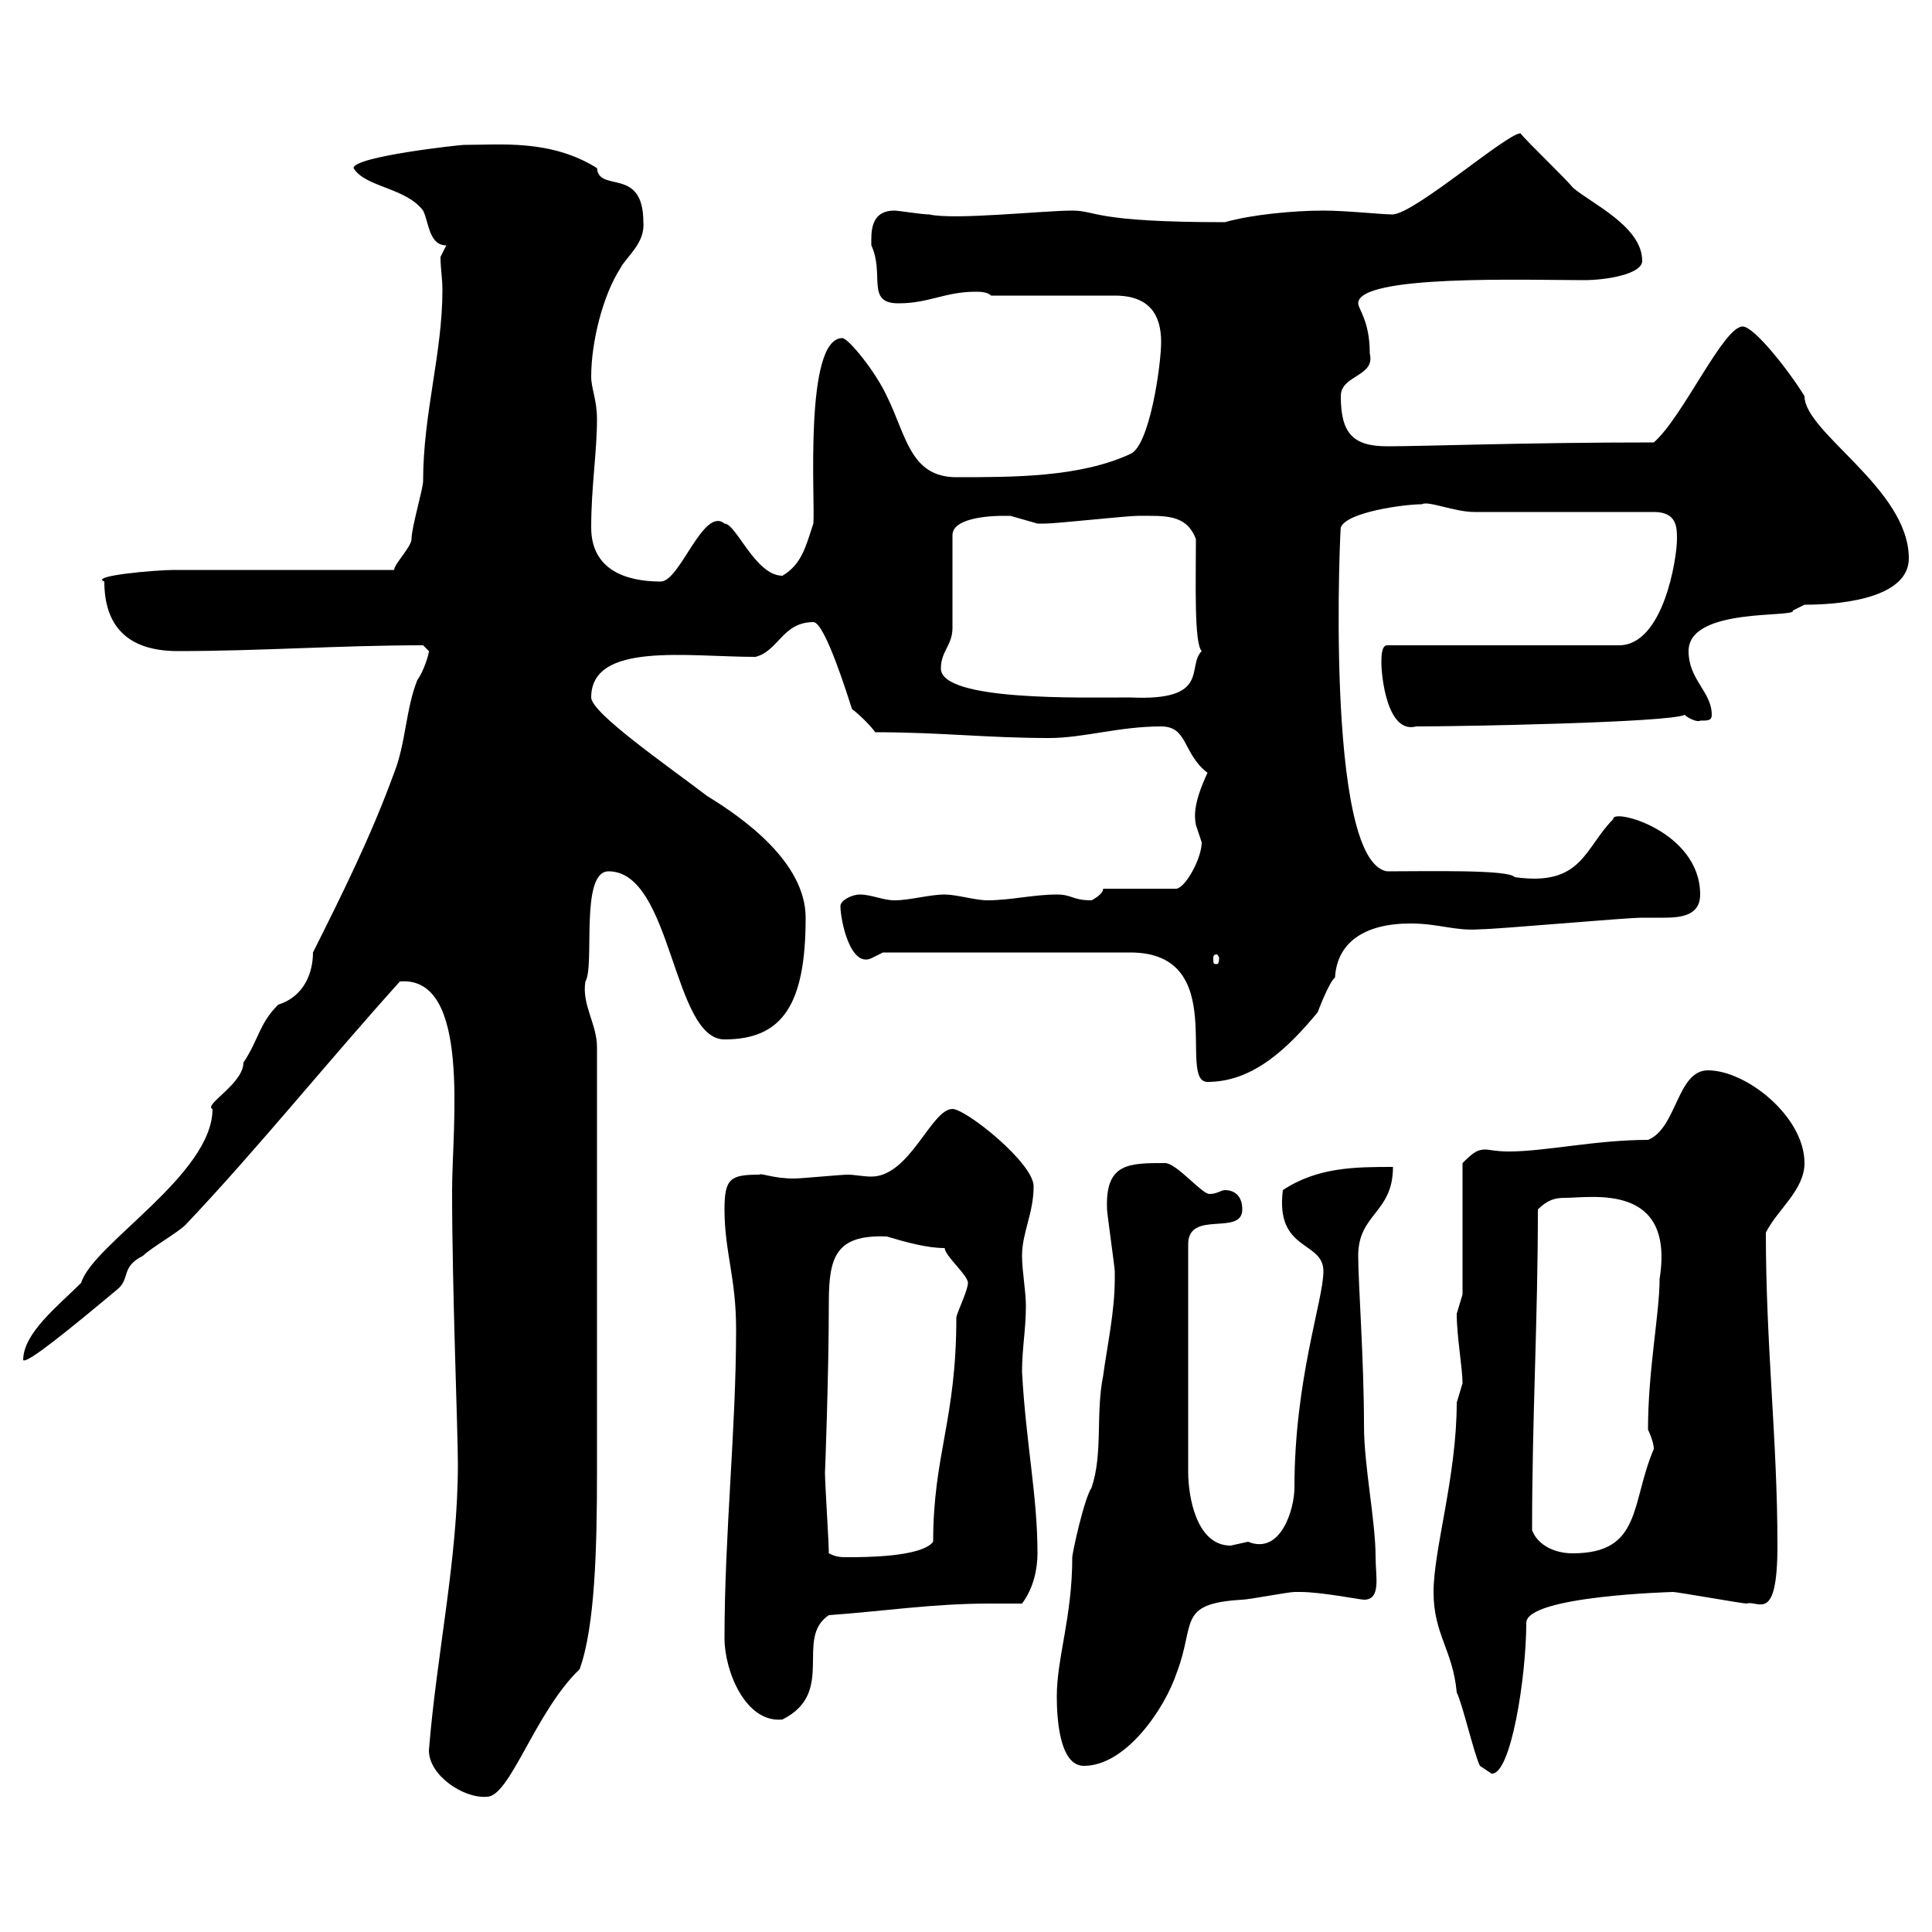 <svg xmlns="http://www.w3.org/2000/svg" xmlns:xlink="http://www.w3.org/1999/xlink" width="300" height="300"><path d="M66.60 271.80C66.60 275.70 72 279.30 75.60 279C79.20 279 83.10 265.80 90 259.20C92.40 252.60 92.70 240.30 92.70 228.60L92.70 162.60C92.70 159 90.30 156 90.90 152.40C92.40 150 90 135.30 94.50 135.30C104.40 135.30 104.40 161.40 112.50 161.40C121.50 161.40 125.10 156 125.10 142.50C125.10 133.80 115.20 126.90 109.80 123.60C103.50 118.80 91.80 110.70 91.80 108.30C91.80 99.60 106.80 102 117.30 102C120.90 101.10 121.50 96.60 126.30 96.60C128.10 96.60 131.70 108.30 132.30 110.10C133.50 111 135.30 112.80 135.90 113.70C146.10 113.70 153.30 114.60 162.90 114.60C168.30 114.60 173.70 112.80 180.30 112.80C184.50 112.80 183.60 117 187.50 120C185.40 124.50 185.40 126.60 185.70 128.10C185.70 128.10 186.60 130.80 186.60 130.80C186.60 133.20 184.20 137.70 182.70 138L171.30 138C171.30 138.90 169.50 139.80 169.50 139.80C166.50 139.80 166.50 138.90 164.10 138.90C160.50 138.90 156.90 139.80 153.30 139.80C151.50 139.80 148.50 138.90 146.70 138.90C144.30 138.90 141.30 139.80 138.90 139.80C137.10 139.80 135.30 138.90 133.50 138.90C132.30 138.90 130.50 139.80 130.50 140.70C130.50 142.80 132 150.30 135.30 148.80C135.30 148.80 137.10 147.90 137.10 147.90L175.50 147.90C191.10 147.90 182.70 168 187.50 168C194.70 168 200.10 162.60 204.60 157.20C204.60 157.20 206.40 152.40 207.30 151.80C207.60 146.40 211.80 143.40 219 143.40C223.50 143.40 225.90 144.60 229.80 144.30C232.50 144.30 252.30 142.50 255 142.50C255.90 142.50 256.80 142.50 258.30 142.50C261 142.50 264 142.20 264 138.90C264 129 250.20 125.40 250.50 127.20C246 131.70 245.70 137.70 235.20 136.20C234.30 135 221.70 135.30 215.40 135.30C205.50 133.80 208.20 79.80 208.20 81.90C209.10 79.50 218.10 78.30 220.80 78.30C221.70 77.70 225.90 79.50 228.90 79.50C233.40 79.50 252.30 79.50 256.80 79.50C260.40 79.50 260.40 81.90 260.40 83.70C260.40 86.70 258.30 100.20 251.40 100.20L215.40 100.20C214.50 100.20 214.50 102 214.50 102.90C214.50 105 215.40 114 219.90 112.80C226.80 112.80 259.20 112.20 261.60 111C262.20 111.60 263.70 112.20 264 111.90C265.20 111.90 265.80 111.90 265.80 111C265.80 107.40 262.20 105.60 262.20 101.10C262.20 94.20 279 96 278.40 94.80C278.40 94.80 280.20 93.90 280.20 93.90C287.40 93.90 296.40 92.40 296.40 86.70C296.40 75.90 280.20 67.20 280.20 61.50C277.80 57.60 272.40 50.70 270.60 50.70C267.60 50.70 261.30 64.80 256.80 68.70C236.70 68.70 221.40 69.30 215.40 69.30C210 69.30 208.20 67.20 208.20 61.50C208.20 58.20 213.60 58.50 212.70 54.90C212.70 49.80 210.90 48 210.90 47.10C210.90 42.60 237 43.50 246 43.50C249.30 43.50 255 42.60 255 40.50C255 35.10 246.90 31.50 244.20 29.10C243.30 27.90 237 21.90 236.10 20.70C234 20.70 219.90 33 216.30 33.30C214.50 33.30 209.10 32.70 205.50 32.70C201 32.70 194.40 33.30 190.20 34.50C169.50 34.50 170.40 32.70 166.50 32.70C162 32.70 148.20 34.20 144.30 33.30C143.10 33.30 139.50 32.70 138.90 32.70C135 32.70 135.30 36.30 135.30 38.10C137.40 42.60 134.40 47.10 139.50 47.10C144.30 47.10 146.70 45.30 151.50 45.30C152.10 45.30 153.30 45.30 153.90 45.90L173.10 45.90C178.50 45.90 180.30 48.90 180.30 53.10C180.30 56.70 178.50 69.30 175.50 70.50C167.70 74.10 157.50 74.10 148.50 74.10C141.30 74.10 140.70 67.50 137.70 61.50C135.90 57.60 131.70 52.50 130.80 52.50C124.80 52.50 126.60 78 126.30 81.30C125.10 84.90 124.50 87.60 121.50 89.40C117.30 89.40 114.30 81.30 112.50 81.30C109.20 78.60 105.60 90.30 102.60 90.30C97.20 90.30 91.80 88.50 91.80 81.90C91.80 75.60 92.70 70.20 92.70 65.10C92.70 62.10 91.80 60.30 91.80 58.50C91.80 53.10 93.60 45.90 96.30 41.70C97.20 39.90 100.20 37.80 99.90 34.50C99.90 25.80 93 30 92.70 26.10C85.50 21.60 77.70 22.50 72 22.50C71.40 22.50 54.90 24.30 54.90 26.10C56.70 29.10 63 29.10 65.70 32.70C66.60 34.50 66.60 38.10 69.30 38.10L68.40 39.90C68.40 41.70 68.70 43.20 68.70 45C68.70 54.90 65.70 64.20 65.70 74.70C65.70 75.90 63.90 81.90 63.90 83.70C63.90 84.90 61.20 87.60 61.20 88.50C55.80 88.50 32.40 88.50 27 88.50C24.30 88.50 13.80 89.40 16.20 90.30C16.20 97.20 19.80 101.10 27.60 101.10C40.50 101.10 52.80 100.20 65.70 100.20C65.70 100.20 66.60 101.10 66.60 101.10C66.60 101.70 65.70 104.40 64.80 105.60C63 110.10 63 115.50 61.20 120C57.60 129.90 53.10 138.90 48.60 147.90C48.60 151.20 47.10 154.80 43.20 156C40.20 159 40.20 161.40 37.80 165C37.80 168.30 31.50 171.60 33 172.20C33 182.40 14.40 193.20 12.60 199.20C9 202.80 3.60 207 3.60 211.20C4.20 211.80 10.80 206.40 18 200.40C20.40 198.60 18.60 196.80 22.20 195C23.40 193.80 27.60 191.40 28.80 190.20C39.90 178.50 51 164.70 62.10 152.40C73.20 151.50 70.20 174.90 70.20 184.80C70.20 200.40 71.10 222 71.10 227.40C71.10 242.10 67.80 256.80 66.60 271.80ZM229.80 274.20C229.80 274.20 231.60 275.40 231.60 275.40C234.60 275.70 237 260.40 237 252C237 247.80 259.80 247.20 259.80 247.20C260.40 247.20 270.60 249 271.20 249C273 248.40 276 252.30 276 240C276 223.50 274.20 209.10 274.20 191.40C276 187.80 280.20 184.80 280.20 180.60C280.20 173.40 271.20 166.20 265.20 166.20C260.40 166.20 260.40 175.20 255.90 177C247.80 177 240 178.80 234.30 178.80C232.20 178.80 231.30 178.50 230.70 178.50C229.50 178.50 228.90 178.80 227.10 180.60L227.10 201C227.10 201 226.20 204 226.20 204C226.20 207.60 227.10 212.40 227.10 214.80C227.10 214.80 226.20 217.80 226.20 217.80C226.20 229.20 222.60 240.60 222.60 247.20C222.60 253.80 225.60 256.20 226.20 262.80C227.10 264.60 228.90 272.40 229.80 274.20ZM164.10 263.40C164.10 266.40 164.40 274.20 168.30 274.20C174.90 274.20 180.90 265.20 182.70 259.80C185.70 252 182.70 249 192.90 248.40C193.80 248.40 200.10 247.20 201 247.20C201 247.20 201 247.20 201.90 247.20C205.20 247.20 211.20 248.40 211.80 248.40C214.50 248.40 213.60 244.80 213.60 241.80C213.60 236.10 211.80 227.70 211.80 221.40C211.80 211.20 210.90 199.20 210.90 195C210.90 188.40 216.30 188.40 216.30 181.20C210.60 181.20 204.60 181.20 199.20 184.80C198 194.40 205.50 192.60 205.50 197.40C205.50 201.90 201 214.20 201 231C201 234.30 198.90 241.50 193.80 239.40C193.80 239.40 191.10 240 191.10 240C185.70 240 184.50 232.20 184.50 228.60L184.50 193.20C184.50 187.80 192.90 192 192.90 187.80C192.90 185.70 191.70 184.80 190.20 184.80C189.60 184.80 189 185.40 187.80 185.40C186.60 185.40 182.70 180.60 180.90 180.60C175.20 180.60 171.60 180.60 171.90 187.80C171.90 188.40 173.10 196.80 173.10 197.40C173.10 197.40 173.10 197.40 173.10 198.60C173.10 203.70 171.90 209.10 171.30 213.60C170.10 219.60 171.30 225.60 169.50 231C168.30 232.80 166.50 241.20 166.50 241.80C166.50 251.10 164.10 257.40 164.10 263.40ZM112.50 254.40C112.50 259.50 115.80 267.60 121.50 267C129.90 262.80 123.30 254.40 128.70 250.80C137.10 250.20 144.90 249 153.60 249C155.10 249 156.90 249 158.70 249C160.50 246.60 161.10 243.60 161.10 241.20C161.10 232.20 159.30 224.10 158.70 213C158.70 209.40 159.30 206.40 159.30 202.80C159.30 200.40 158.70 197.40 158.70 195C158.70 191.40 160.50 188.40 160.50 184.20C160.50 180.60 150 172.20 147.90 172.20C144.60 172.20 141.30 182.70 135.30 182.70C134.10 182.70 132.60 182.40 131.70 182.40C130.50 182.40 124.50 183 123.30 183C120 183 118.20 182.10 117.90 182.40C113.40 182.40 112.50 183 112.50 187.80C112.50 194.40 114.30 198.30 114.30 206.40C114.30 222 112.50 238.20 112.50 254.40ZM128.70 241.20C128.70 239.40 128.10 230.40 128.10 228.60C128.10 229.20 128.70 213.30 128.70 202.20C128.70 195 129.90 191.70 137.70 192C140.70 192.90 144 193.80 146.70 193.80C146.70 195 150.30 198 150.30 199.20C150.30 200.40 148.50 204 148.50 204.60C148.50 220.50 144.90 225.90 144.90 239.40C143.10 241.80 134.10 241.80 131.70 241.80C130.50 241.80 129.90 241.80 128.70 241.20ZM237.90 237.60C237.90 219.90 238.80 205.20 238.80 187.80C240.30 186.30 241.50 186 243 186C247.20 186 260.10 183.60 257.70 198.60C257.70 204 255.90 212.70 255.90 222C255.90 222 256.80 223.80 256.80 225C253.20 233.40 255 241.20 244.20 241.20C241.50 241.20 238.80 240 237.90 237.60ZM189.30 148.80C189.30 149.70 189 149.70 189 149.70C188.40 149.70 188.40 149.70 188.40 148.80C188.40 148.50 188.40 148.20 189 148.20C189 148.20 189.30 148.50 189.30 148.80ZM146.10 103.80C146.10 101.10 147.90 100.20 147.90 97.50L147.90 83.10C147.90 80.10 155.10 80.10 155.70 80.10C155.70 80.10 156.90 80.10 156.90 80.10C156.90 80.10 161.10 81.30 161.10 81.30C162.30 81.30 162.30 81.30 162.30 81.30C164.10 81.30 174.90 80.10 176.70 80.10C180.90 80.10 184.20 79.80 185.70 83.70C185.70 90.30 185.40 99.90 186.60 101.10C184.20 103.50 188.10 108.90 175.50 108.30C168 108.30 146.10 108.90 146.10 103.80Z"/></svg>
